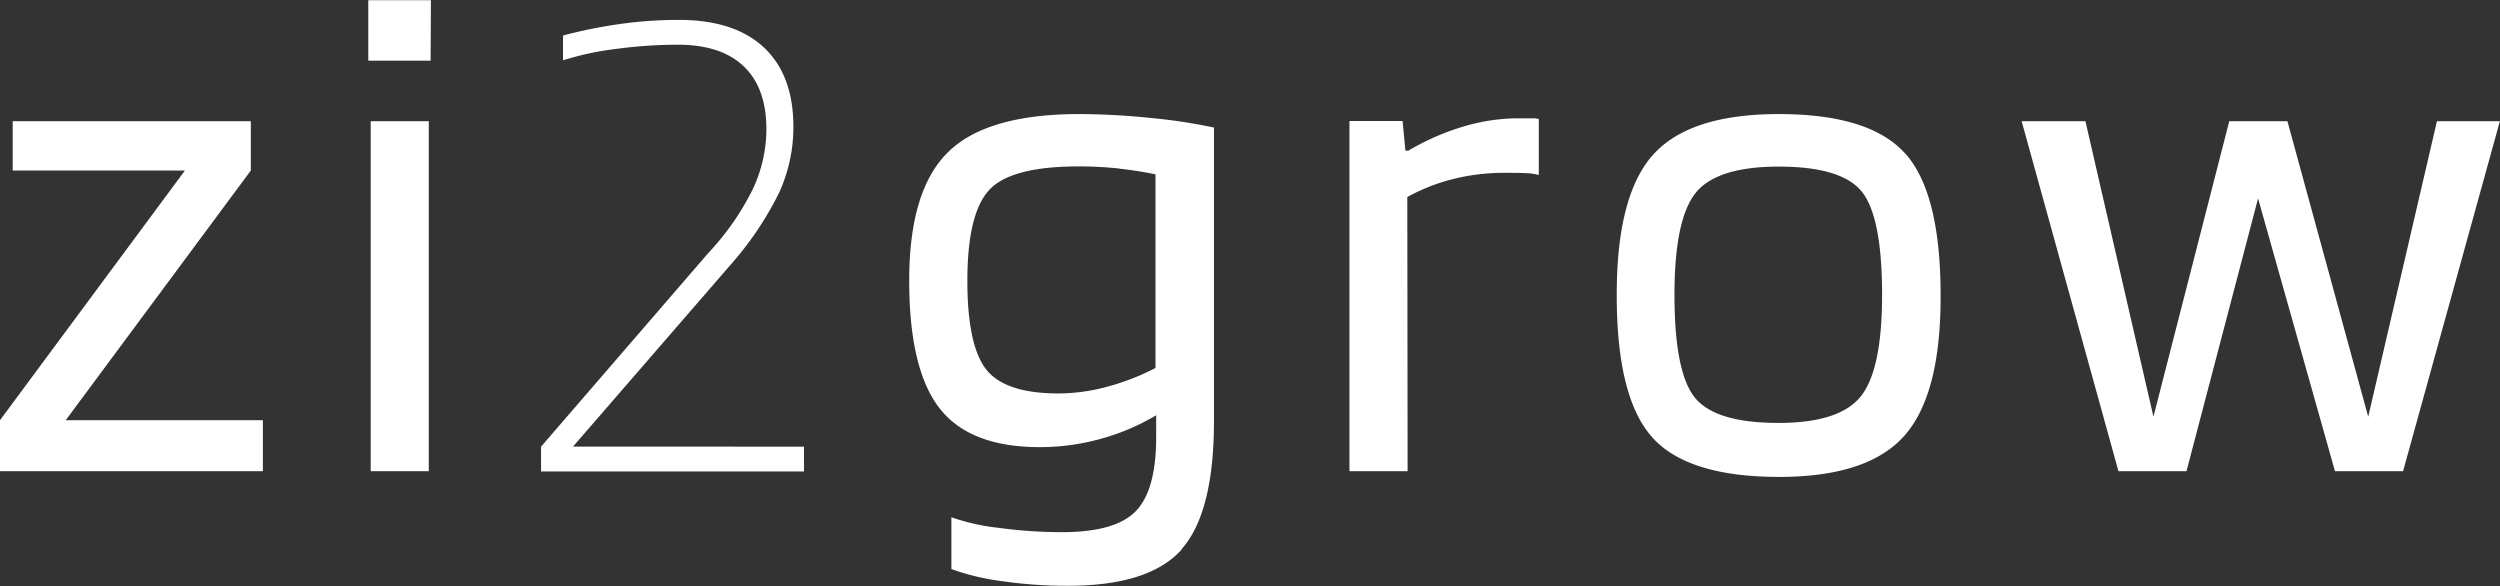 <svg id="Ebene_1" data-name="Ebene 1" xmlns="http://www.w3.org/2000/svg" viewBox="0 0 413.13 96.84"><rect x="0" y="0" width="413.13" height="96.84" fill="#333333" stroke="none"/><defs><style>.cls-1{fill:#fff;}</style></defs><path class="cls-1" d="M396.49,75.68,383.14,26.85h-9.61L361,75.68,349.76,26.85H339.22l16,57.84h11.24l11.83-45.08L391,84.69h11.25l16-57.84H407.85Zm-111.13-37q3.51-4.32,13.7-4.33,10.43,0,13.76,4.16t3.34,17q0,12.42-3.52,16.81t-13.58,4.39q-10.43,0-13.82-4.16t-3.39-17q0-12.51,3.51-16.86M320,32.23q-5.79-6.55-20.9-6.56-14.76,0-20.79,6.73t-6,23.25q0,16.86,5.85,23.42t21,6.56q14.63,0,20.67-6.79t6-23.19q0-16.86-5.8-23.42M237.7,39.38a31.41,31.41,0,0,1,7.67-3,34.5,34.5,0,0,1,8.25-1c1.71,0,3,0,3.81.06a8.84,8.84,0,0,1,2,.3V26.49a3.44,3.44,0,0,0-1-.12H256a32,32,0,0,0-9,1.35,40.75,40.75,0,0,0-9.13,4h-.48l-.47-4.91h-8.78V84.69h9.61Zm-47.61-4.69q3.22.36,6,.94v32a39.62,39.62,0,0,1-8,3.1,31.15,31.15,0,0,1-8,1.11q-8.9,0-12-4T165,53.19q0-11.11,3.63-15t14.87-3.87a61.91,61.91,0,0,1,6.61.35m10.25,62.94q5.39-6,5.39-21.25V27.9a89.5,89.5,0,0,0-10.42-1.58,117.29,117.29,0,0,0-11.83-.65q-15.34,0-21.73,6.33t-6.38,21.19q0,14.64,5,21.08t16.57,6.44a37.53,37.53,0,0,0,10-1.35,36.82,36.82,0,0,0,9.24-3.92v3.63c0,5.86-1.13,9.93-3.39,12.24s-6.32,3.45-12.18,3.45a77.06,77.06,0,0,1-10.36-.7,35.43,35.43,0,0,1-7.91-1.76v8.56a39.35,39.35,0,0,0,8.38,2,73.7,73.7,0,0,0,10.94.76q13.36,0,18.74-6m-100.59-17,26-30a54.12,54.12,0,0,0,8.08-12,26.13,26.13,0,0,0,2.34-10.83q0-8.55-4.86-13.11t-14-4.57a68.83,68.83,0,0,0-9.61.65,80,80,0,0,0-9.6,1.93v4.1a47.82,47.82,0,0,1,8.73-1.88,76.3,76.3,0,0,1,10.24-.7q7.15,0,10.89,3.57t3.75,10.36a23.47,23.47,0,0,1-2.23,9.9,43.59,43.59,0,0,1-7.37,10.59l-27.64,32v4.1h43.45v-4.1ZM76,26.85h-9.6V84.69H76Zm.35-20H66v10h10.3ZM16,76.26,46.59,35V26.85H7.24V35H35.7L5.14,76.26v8.43H48.58V76.26Z" transform="translate(-5.14 -6.82)"/></svg>